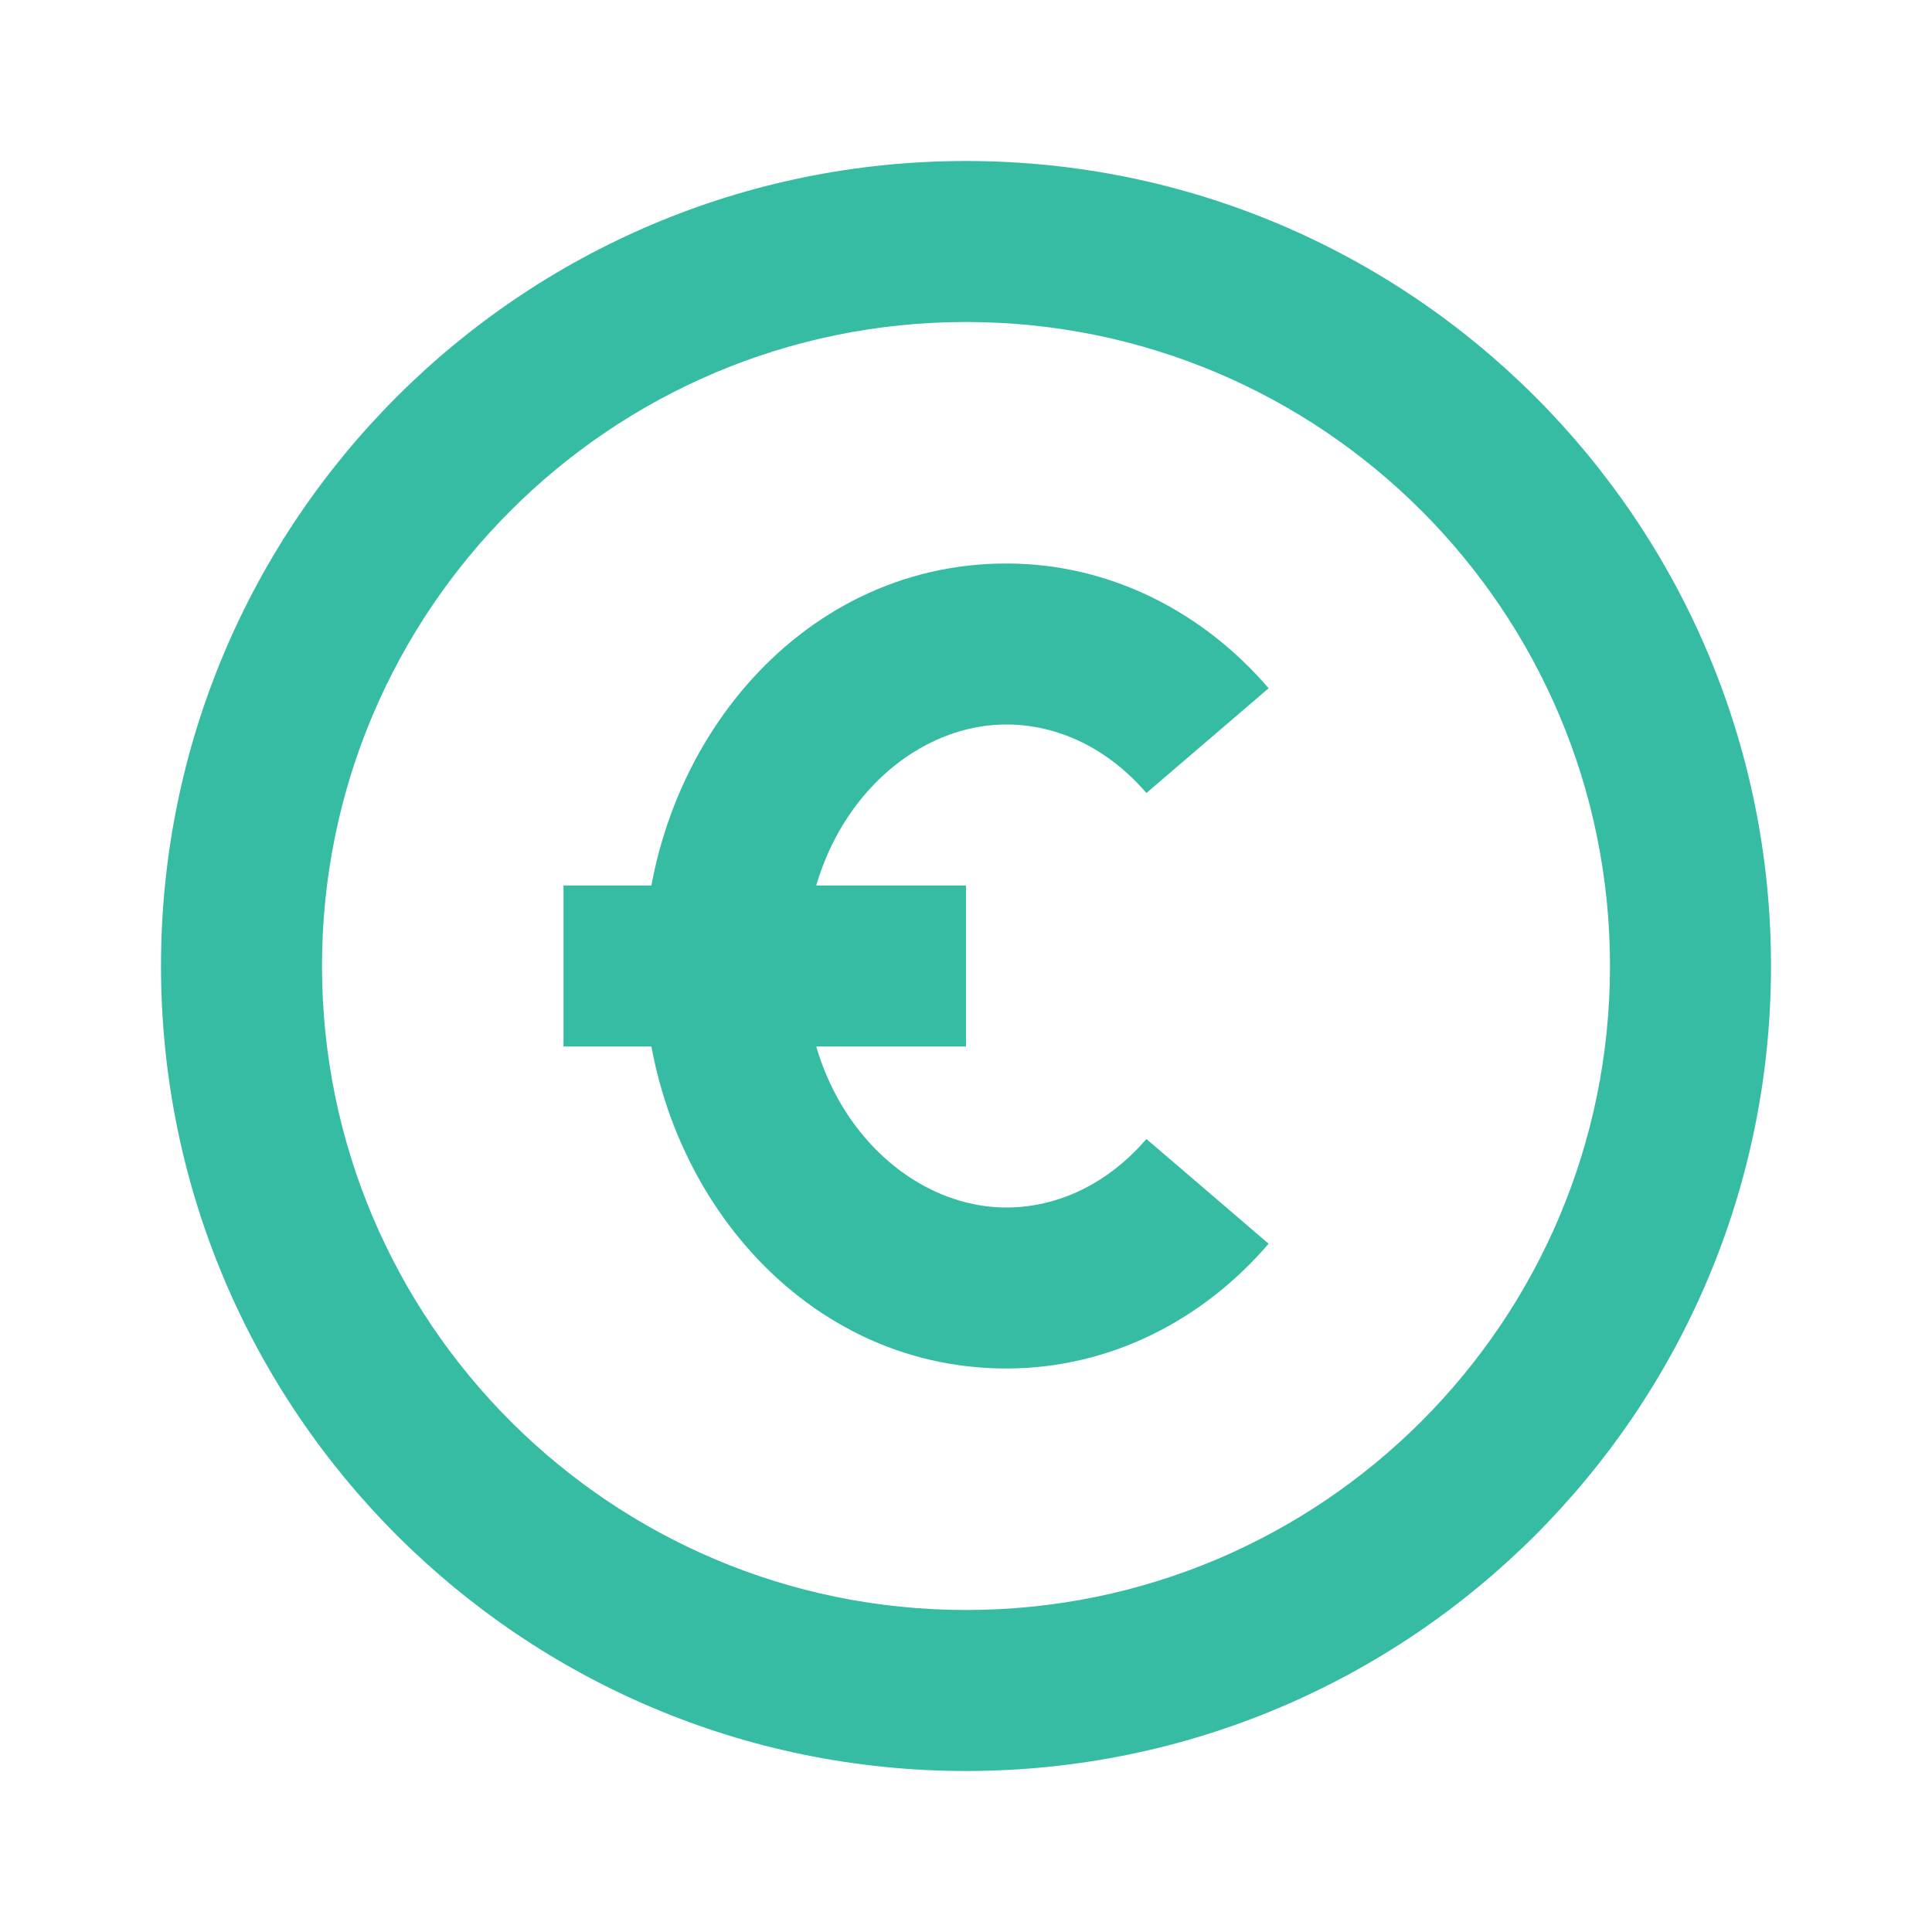 <svg width="24" height="24" viewBox="0 0 24 24" fill="none" xmlns="http://www.w3.org/2000/svg">
<path d="M8 11H7V13H8V11ZM11 13H12V11H11V13ZM21 12H20C20 16.418 16.418 20 12 20V21V22C17.523 22 22 17.523 22 12H21ZM12 21V20C7.582 20 4 16.418 4 12H3H2C2 17.523 6.477 22 12 22V21ZM3 12H4C4 7.582 7.582 4 12 4V3V2C6.477 2 2 6.477 2 12H3ZM12 3V4C16.418 4 20 7.582 20 12H21H22C22 6.477 17.523 2 12 2V3ZM12.5 16V15C11.241 15 10 13.787 10 12H9H8C8 14.632 9.893 17 12.5 17V16ZM9 12H10C10 10.213 11.241 9 12.5 9V8V7C9.893 7 8 9.368 8 12H9ZM12.5 8V9C13.152 9 13.771 9.304 14.241 9.851L15 9.201L15.759 8.55C14.958 7.616 13.807 7 12.5 7V8ZM15 14.799L14.241 14.149C13.771 14.696 13.152 15 12.5 15V16V17C13.807 17 14.958 16.384 15.759 15.45L15 14.799ZM8 12V13H11V12V11H8V12Z" fill="#36BCA2"/>
</svg>
